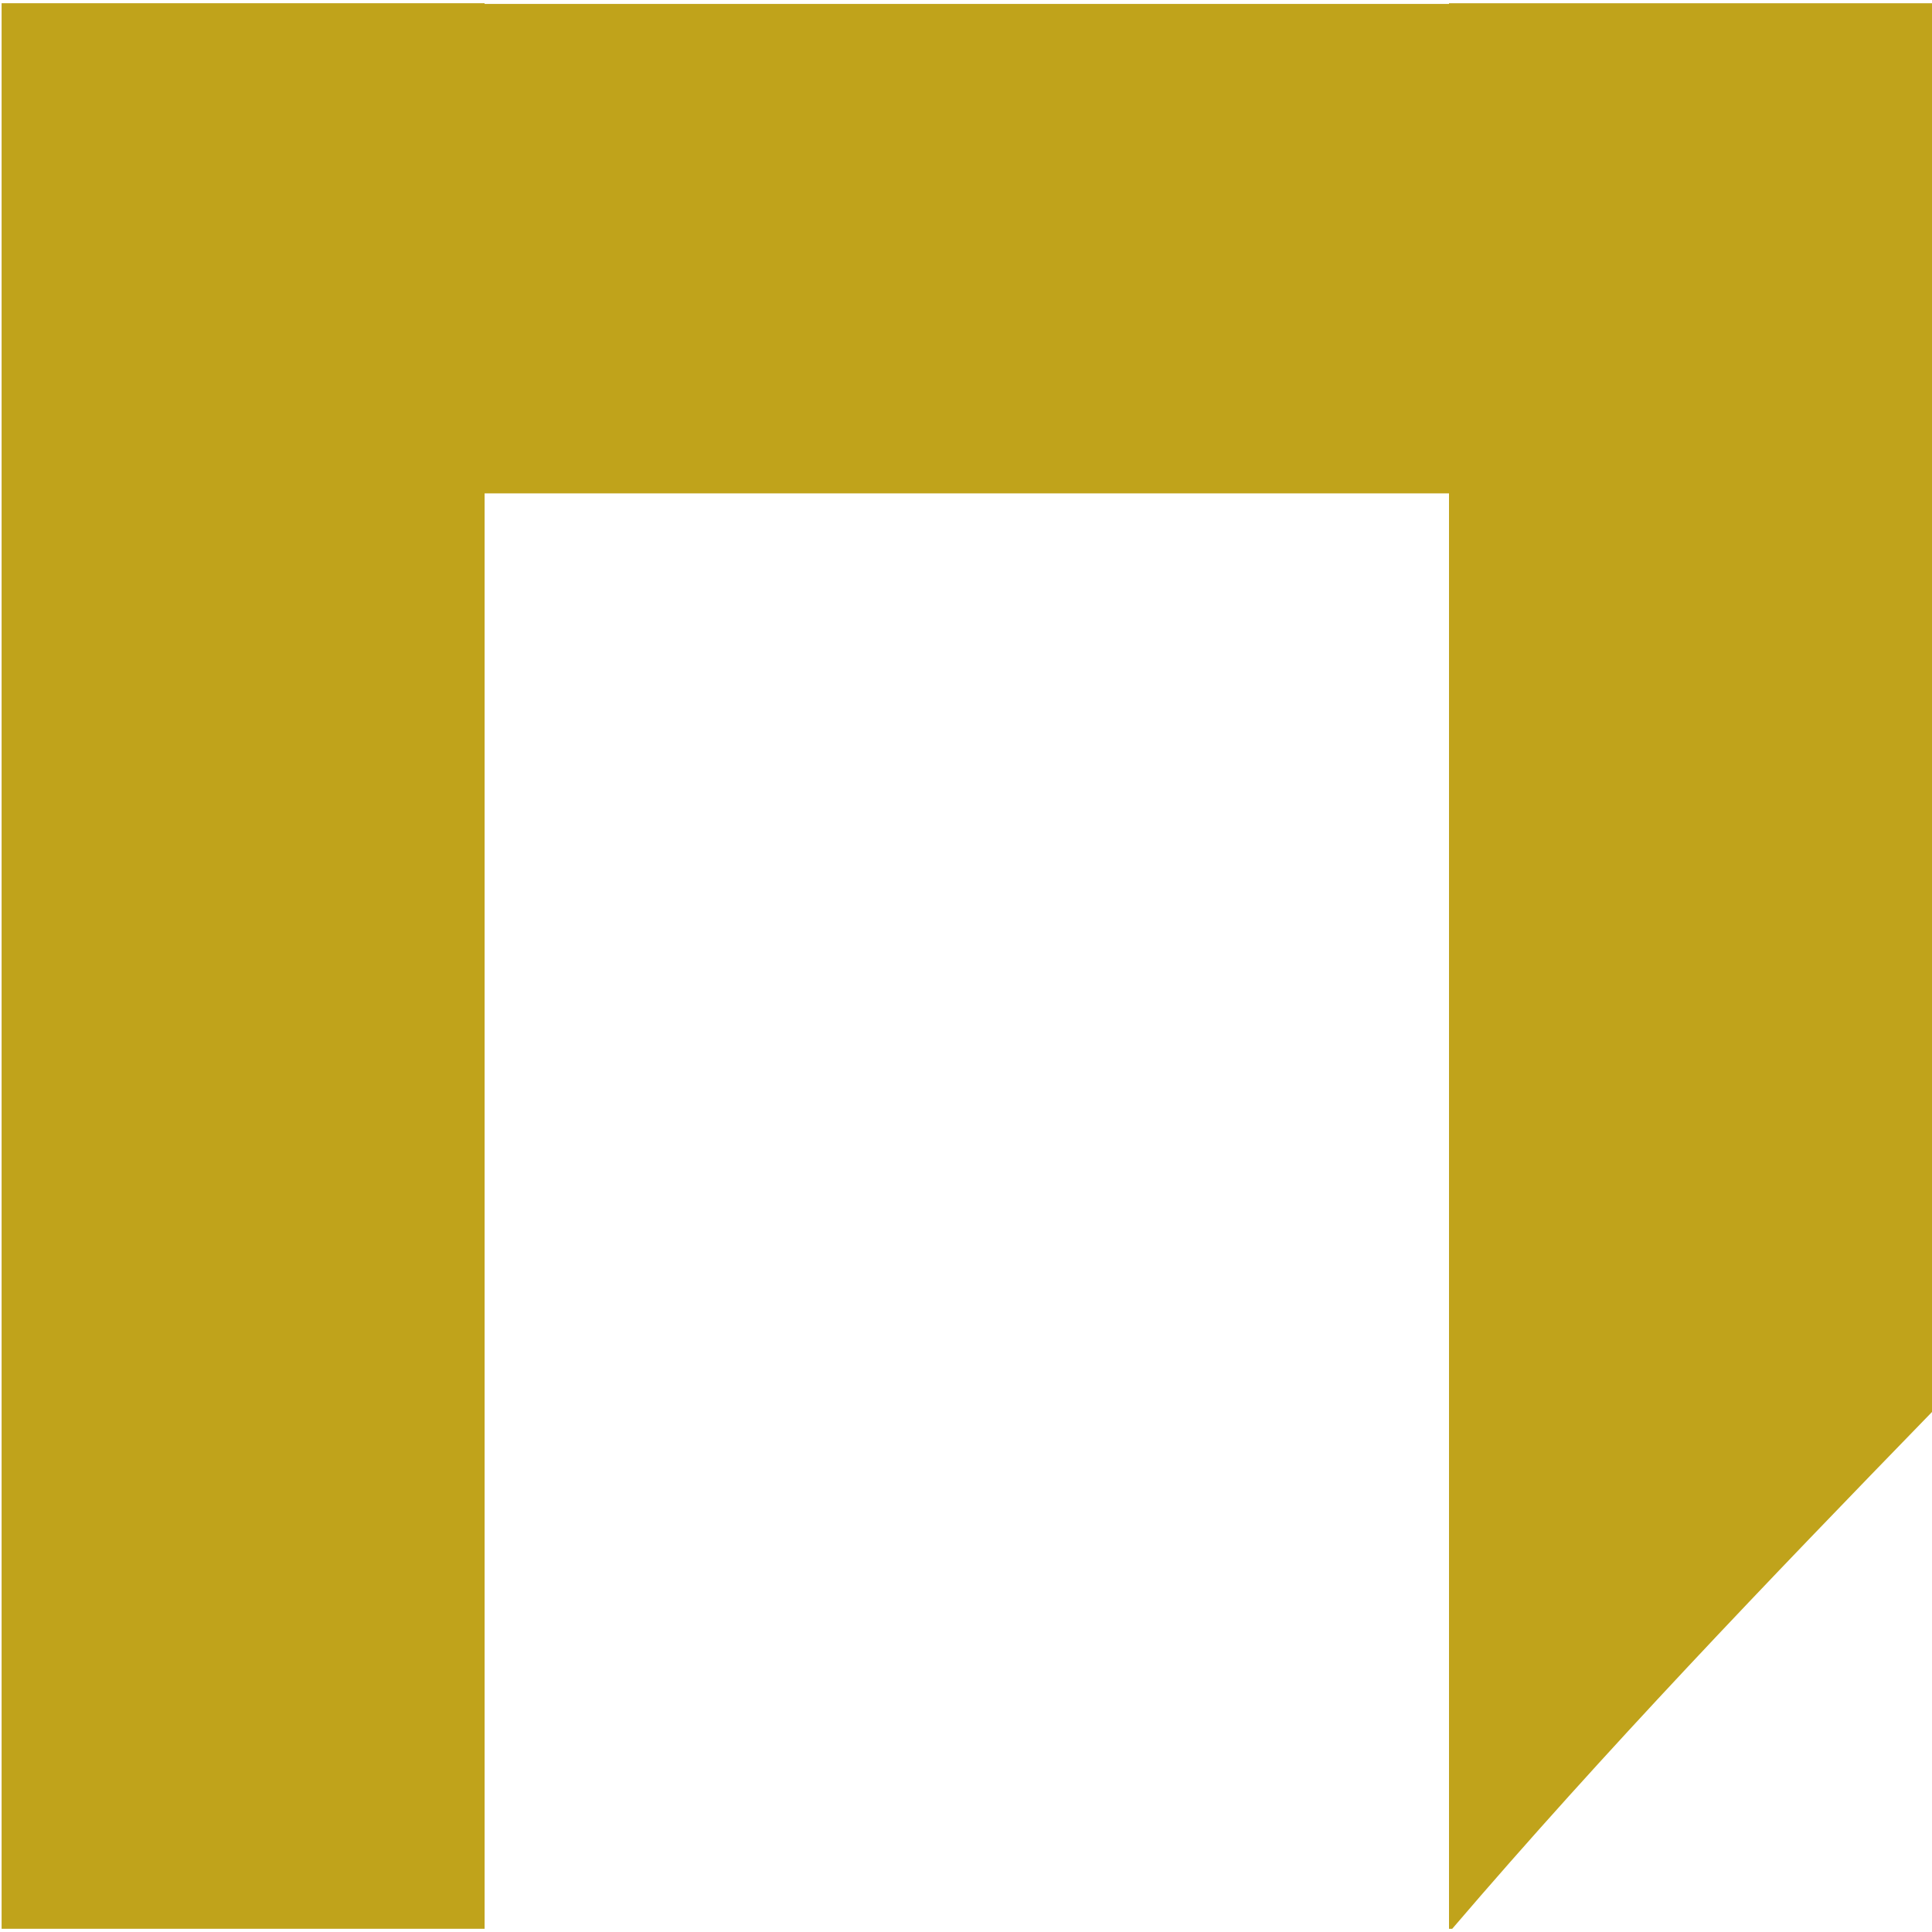 <?xml version="1.0" encoding="utf-8"?>
<!-- Generator: Adobe Illustrator 27.0.1, SVG Export Plug-In . SVG Version: 6.00 Build 0)  -->
<svg version="1.1" id="Слой_1" xmlns="http://www.w3.org/2000/svg" xmlns:xlink="http://www.w3.org/1999/xlink" x="0px" y="0px"
	 viewBox="0 0 120 120" style="enable-background:new 0 0 120 120;" xml:space="preserve">
<style type="text/css">
	.st0{fill:#C0A31B;}
</style>
<rect x="0.1" y="0.2" class="st0" width="30" height="119.6"/>
<path class="st0" d="M120,87.7V0.2H90v119.6h0.2C99.7,108.7,109.8,98.2,120,87.7z"/>
<rect x="44.8" y="-17" transform="matrix(2.407769e-11 -1 1 2.407769e-11 44.556 75.444)" class="st0" width="30.4" height="64.9"/>
</svg>
